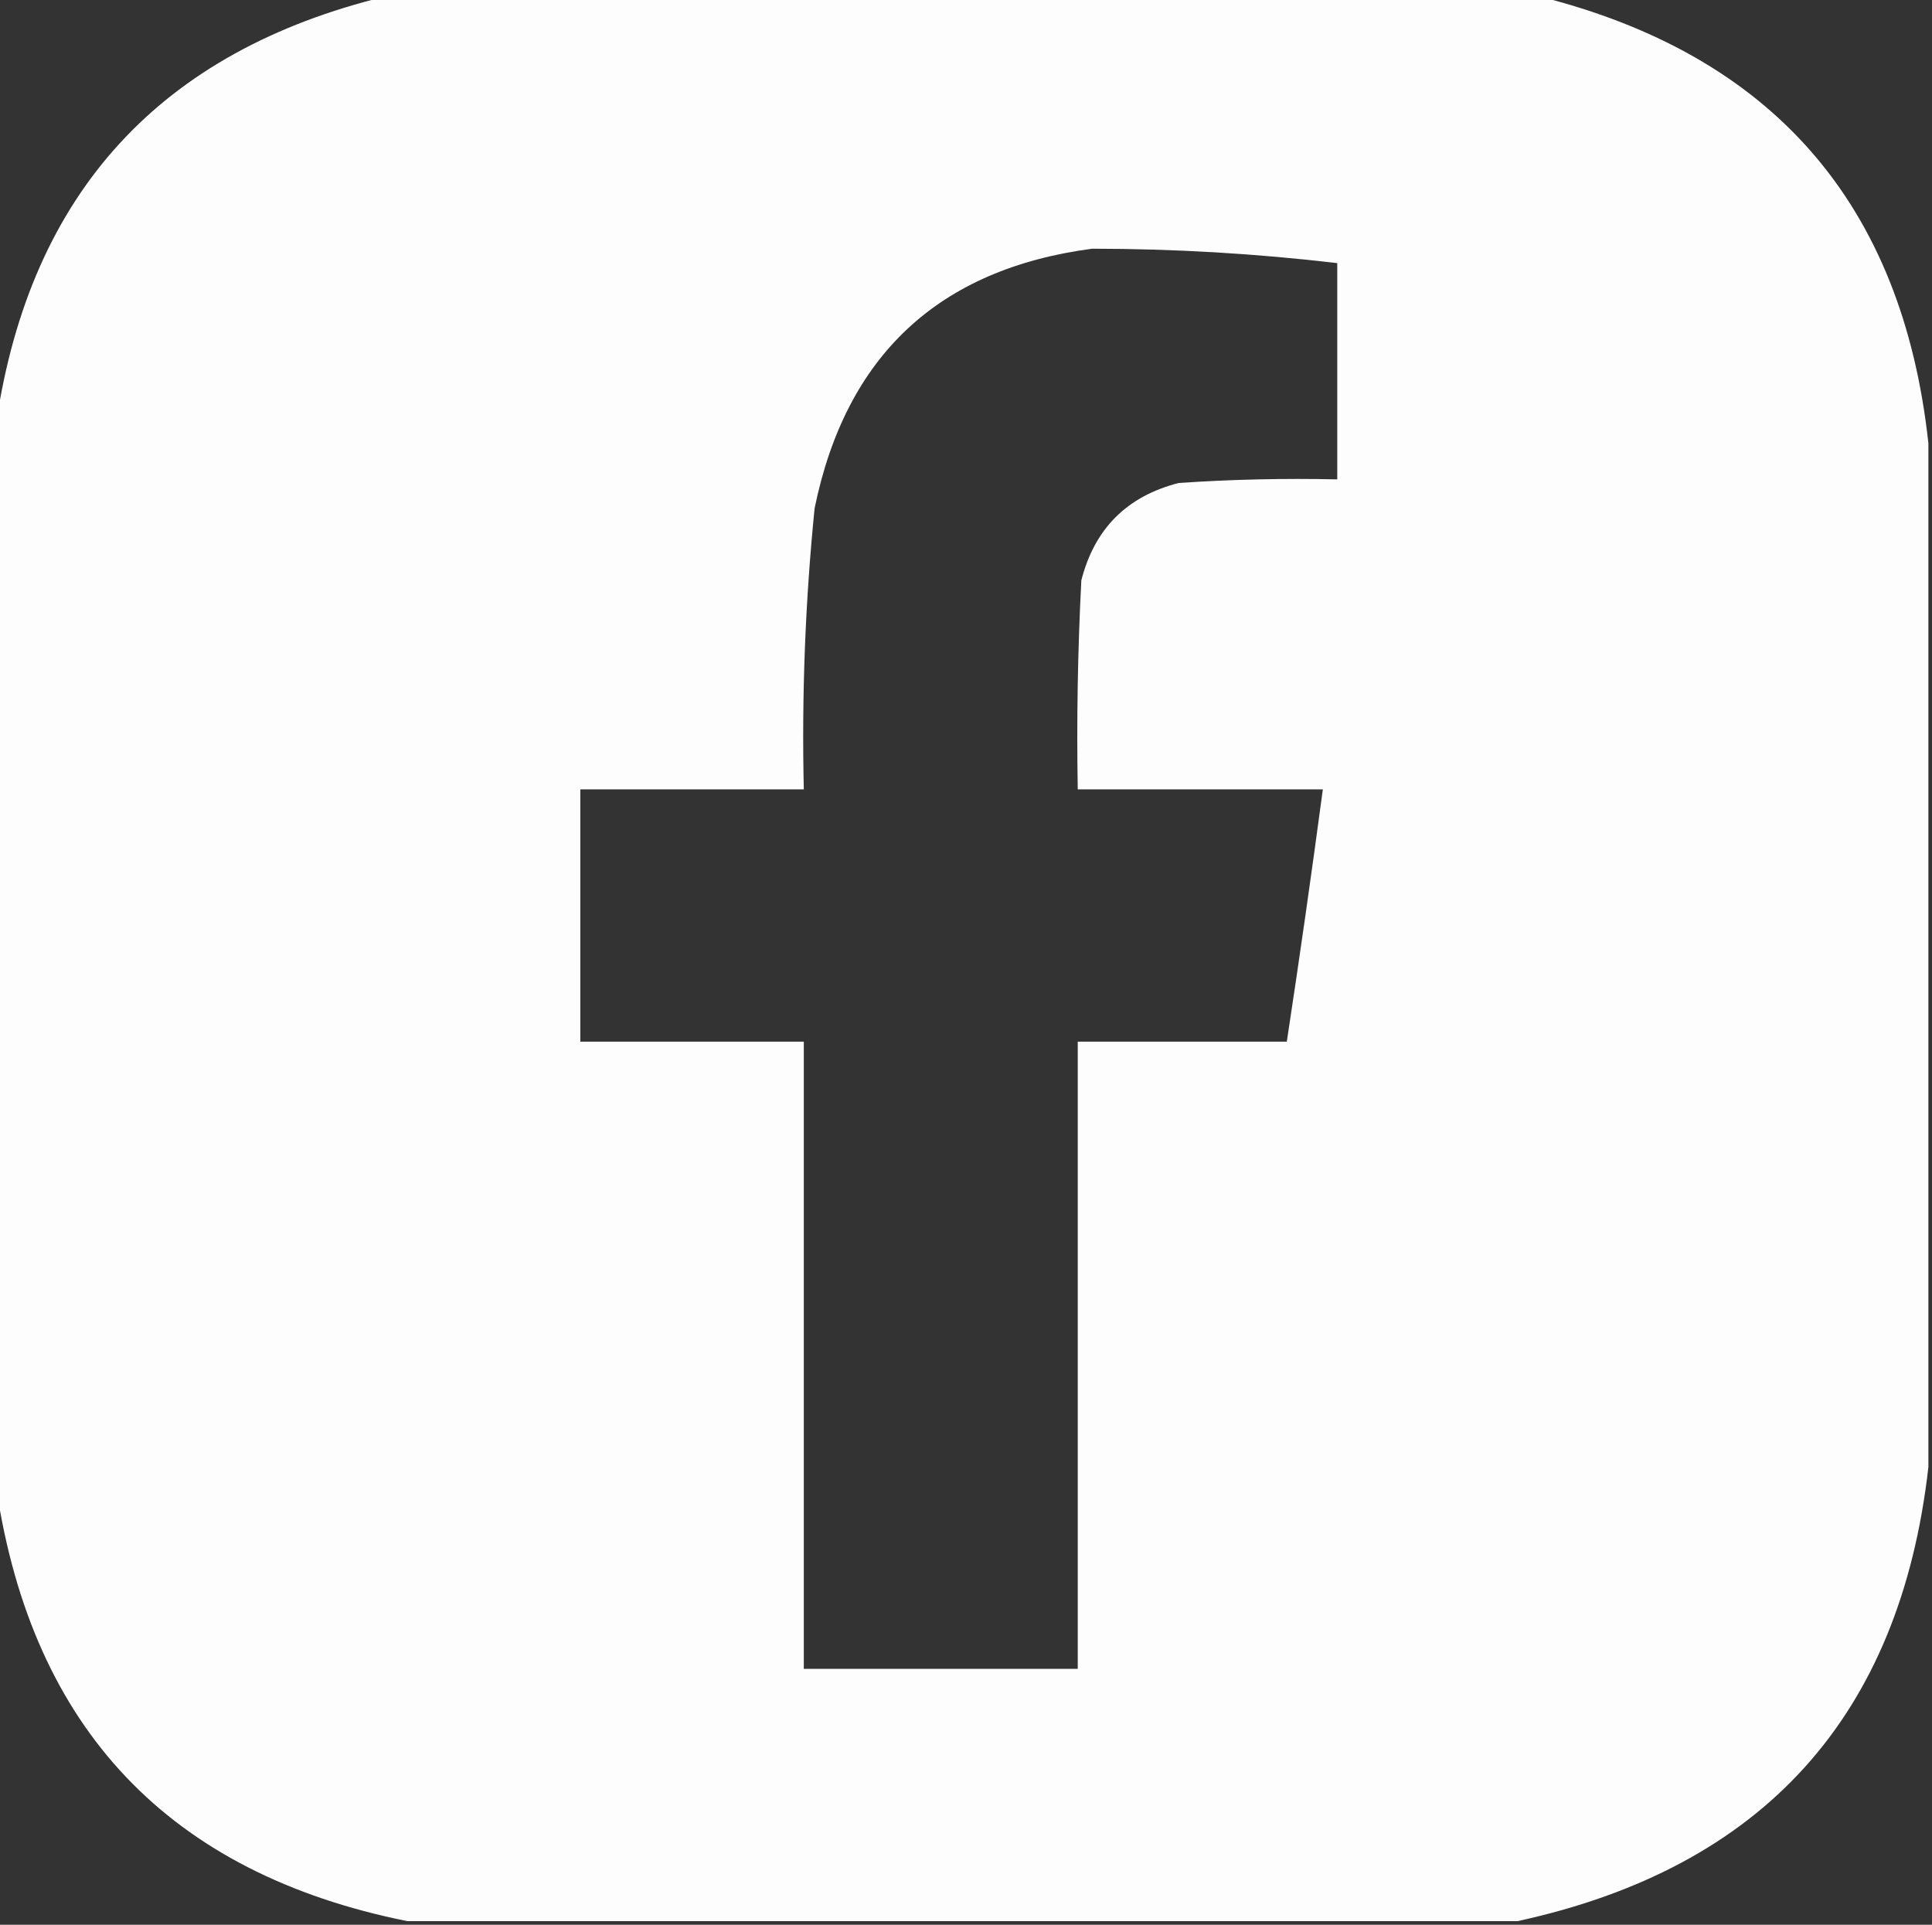 <?xml version="1.0" encoding="UTF-8"?>
<!DOCTYPE svg PUBLIC "-//W3C//DTD SVG 1.1//EN" "http://www.w3.org/Graphics/SVG/1.1/DTD/svg11.dtd">
<svg xmlns="http://www.w3.org/2000/svg" version="1.1" width="268px" height="267px" style="shape-rendering:geometricPrecision; text-rendering:geometricPrecision; image-rendering:optimizeQuality; fill-rule:evenodd; clip-rule:evenodd" xmlns:xlink="http://www.w3.org/1999/xlink">
<rect width="100%" height="100%" fill="#333333" stroke="none"/>
<g><path style="opacity:0.989" fill="#fefffe" d="M 53.5,-0.5 C 106.833,-0.5 160.167,-0.5 213.5,-0.5C 245.897,7.627 263.897,28.294 267.5,61.5C 267.5,108.833 267.5,156.167 267.5,203.5C 263.579,238.09 244.579,259.09 210.5,266.5C 159.167,266.5 107.833,266.5 56.5,266.5C 23.504,259.867 4.504,239.867 -0.5,206.5C -0.5,157.167 -0.5,107.833 -0.5,58.5C 4.243,26.755 22.243,7.088 53.5,-0.5 Z M 151.5,34.5 C 162.876,34.505 174.21,35.171 185.5,36.5C 185.5,46.5 185.5,56.5 185.5,66.5C 178.159,66.334 170.826,66.5 163.5,67C 156.333,68.833 151.833,73.333 150,80.5C 149.5,90.161 149.334,99.828 149.5,109.5C 160.833,109.5 172.167,109.5 183.5,109.5C 181.942,121.183 180.275,132.85 178.5,144.5C 168.833,144.5 159.167,144.5 149.5,144.5C 149.5,173.5 149.5,202.5 149.5,231.5C 136.833,231.5 124.167,231.5 111.5,231.5C 111.5,202.5 111.5,173.5 111.5,144.5C 101.167,144.5 90.833,144.5 80.5,144.5C 80.5,132.833 80.5,121.167 80.5,109.5C 90.833,109.5 101.167,109.5 111.5,109.5C 111.201,96.465 111.701,83.465 113,70.5C 117.342,49.322 130.175,37.322 151.5,34.5 Z"/></g>
</svg>
